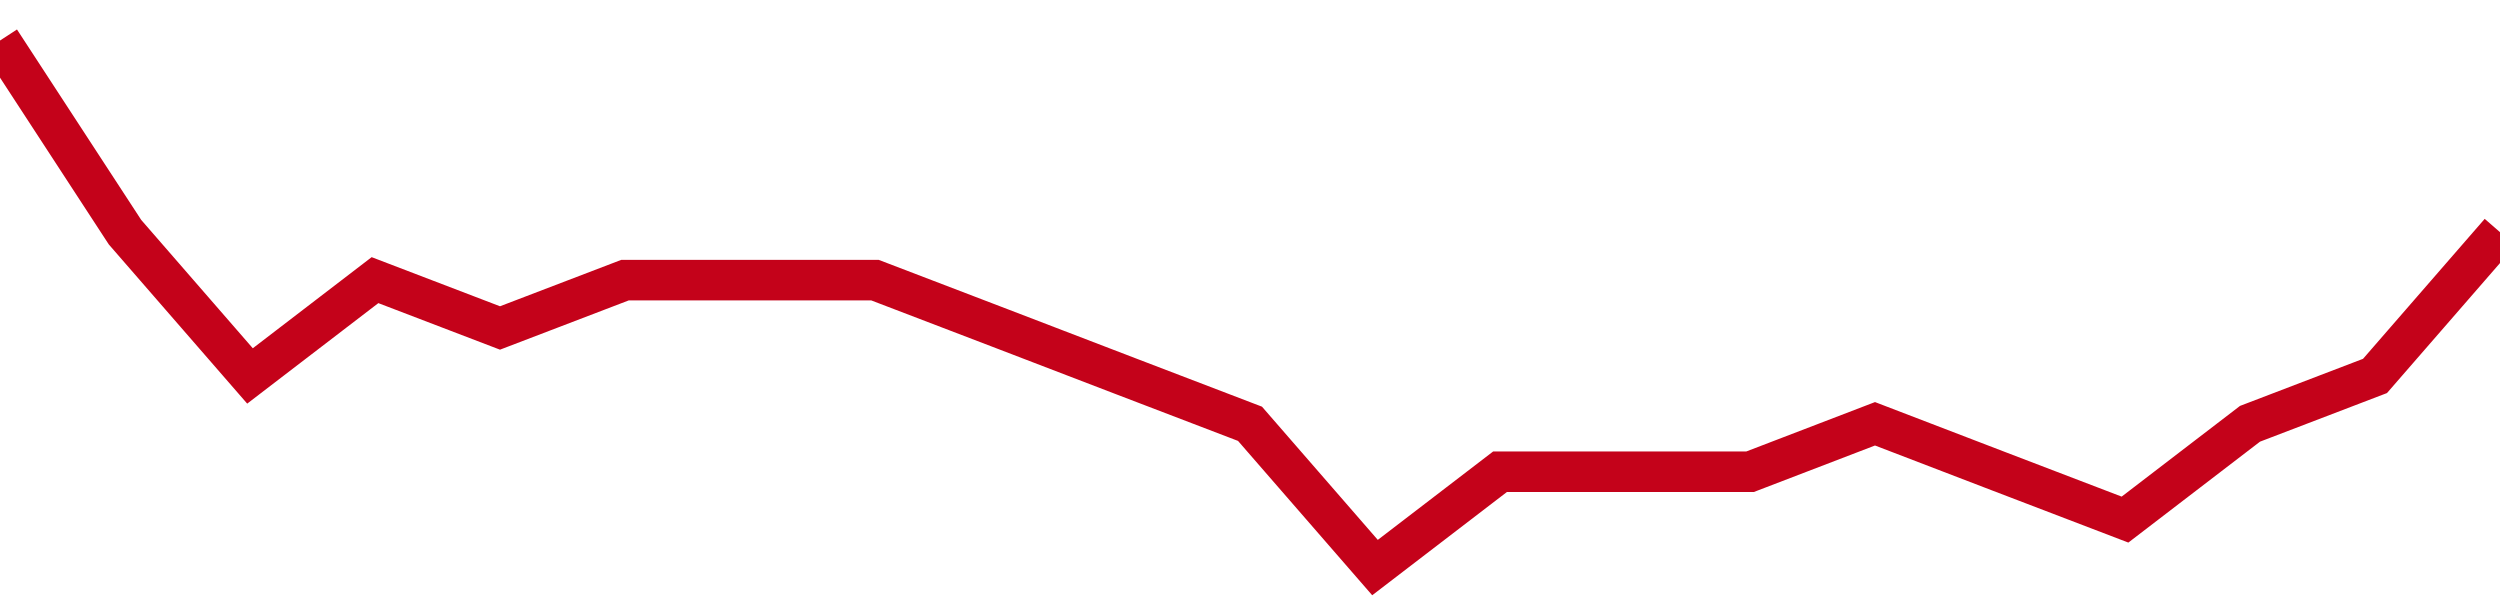 <!-- Generated with https://github.com/jxxe/sparkline/ --><svg viewBox="0 0 185 45" class="sparkline" xmlns="http://www.w3.org/2000/svg"><path class="sparkline--fill" d="M 0 3 L 0 3 L 9.25 17.18 L 18.5 27.82 L 27.75 20.73 L 37 24.27 L 46.25 20.73 L 55.5 20.73 L 64.75 20.73 L 74 24.27 L 83.25 27.82 L 92.5 31.36 L 101.75 42 L 111 34.91 L 120.25 34.91 L 129.5 34.91 L 138.75 31.36 L 148 34.91 L 157.25 38.45 L 166.5 31.36 L 175.75 27.82 L 185 17.18 V 45 L 0 45 Z" stroke="none" fill="none" ></path><path class="sparkline--line" d="M 0 3 L 0 3 L 9.25 17.18 L 18.5 27.82 L 27.75 20.73 L 37 24.27 L 46.25 20.73 L 55.5 20.73 L 64.75 20.73 L 74 24.27 L 83.25 27.82 L 92.5 31.36 L 101.75 42 L 111 34.91 L 120.25 34.91 L 129.5 34.91 L 138.75 31.36 L 148 34.91 L 157.25 38.45 L 166.5 31.36 L 175.75 27.82 L 185 17.18" fill="none" stroke-width="3" stroke="#C4021A" ></path></svg>